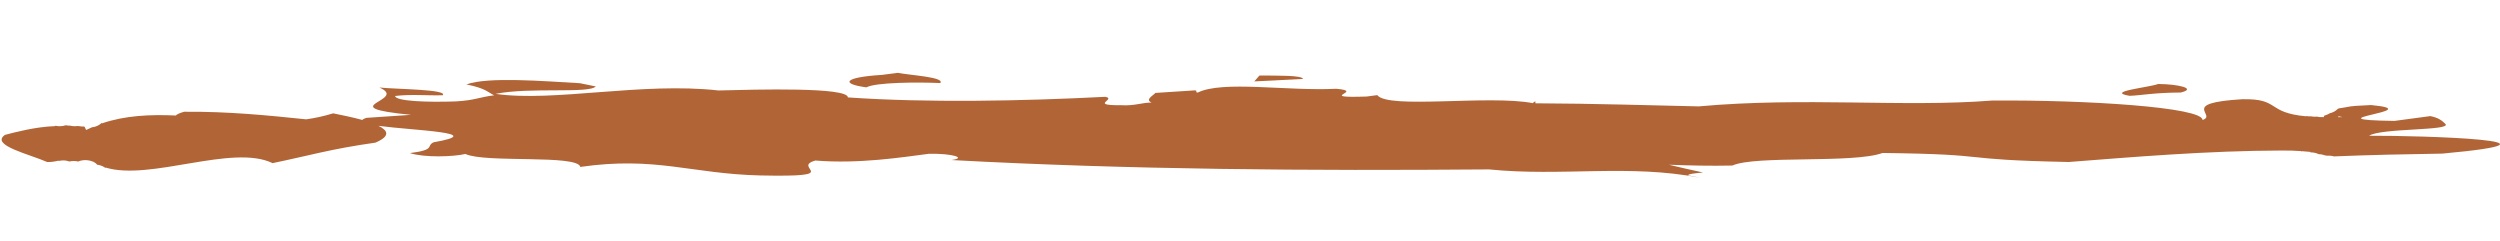 <?xml version="1.0" encoding="utf-8"?>
<!-- Generator: Adobe Illustrator 16.0.0, SVG Export Plug-In . SVG Version: 6.00 Build 0)  -->
<!DOCTYPE svg PUBLIC "-//W3C//DTD SVG 1.0//EN" "http://www.w3.org/TR/2001/REC-SVG-20010904/DTD/svg10.dtd">
<svg version="1.0" id="Layer_1" xmlns="http://www.w3.org/2000/svg" xmlns:xlink="http://www.w3.org/1999/xlink" x="0px" y="0px"
	 width="701px" height="67.497px" viewBox="0 5.603 701 67.497" enable-background="new 0 5.603 701 67.497" xml:space="preserve">
<path fill="#B16435" d="M242.917,30.092l0.009,0.01c2.57-1.426,14.405-1.495,20.71-1.21c1.47-1.652-8.533-2.193-11.871-2.862
	l-4.438,0.57C236.232,27.289,235.872,29.167,242.917,30.092z"/>
<path fill="#B16435" d="M353.161,26.777v-0.01L351.7,28.43l13.683-0.699C365.004,26.679,358.348,26.826,353.161,26.777z"/>
<path fill="#B16435" d="M597.131,32.473c3.662-0.157,6.722-0.885,14.331-0.925c4.604-1.092-0.527-2.351-6.296-2.391h-0.009
	C602.374,30.171,590.188,31.292,597.131,32.473z"/>
<path fill="#B16435" d="M664.272,43.667c3.421-2.223,23.446-1.348,21.395-3.335c-0.888-0.846-1.776-1.692-4.207-2.174l-10.059,1.348
	c-25.231-0.344,10.429-2.843-6.556-4.447c-3.662,0.167-5.482,0.246-7.018,0.61c-0.685,0.098-1.285,0.196-1.821,0.295
	c0-0.002,0.001-0.004,0.001-0.005c-0.073,0.016-0.149,0.026-0.225,0.039c-0.105,0.063-0.207,0.131-0.32,0.187
	c-0.563,0.562-1.299,0.975-2.192,1.175c-0.339,0.232-0.733,0.404-1.155,0.542c-0.15,0.068-0.307,0.128-0.469,0.181
	c-0.012,0.121-0.023,0.242-0.04,0.36c-0.546,0-1.063-0.01-1.562-0.03c0-0.029-0.001-0.056-0.002-0.083
	c-0.016,0-0.03,0.002-0.046,0.002c-0.203,0-0.399-0.01-0.59-0.029c-0.11,0.007-0.211,0.029-0.327,0.029
	c-0.37,0-0.709-0.045-1.034-0.109c-0.463,0.036-0.926,0.006-1.389-0.088l-0.006,0.082c-11.299-1.033-7.23-5.027-17.937-4.791
	c-17.955,1.082-6.823,4.446-11.131,5.824c0.12-3.571-32.637-5.676-59.089-5.45c-24.713,1.948-52.579-1.053-82.165,1.633
	c-12.657-0.266-29.188-0.797-45.802-0.866c0.009-0.187-0.028-0.374,0-0.561c-0.397,0.157-0.647,0.334-0.647,0.531
	c-12.25-2.4-40.698,1.751-43.694-2.263l-2.968,0.394c-14.812,0.482-0.028-1.466-8.552-2.174c-13.684,0.699-31.842-2.39-38.832,1.072
	c-1.118-0.216,0.352-0.413-0.767-0.629l-11.085,0.718c-0.731,0.826-2.95,1.849-1.091,2.705c-2.58-0.029-4.808,0.983-8.497,0.738
	c-9.255,0.108-1.128-1.692-4.466-2.351c-23.307,1.2-49.972,1.712-72.179,0.167c-0.019-2.931-25.546-2.223-36.28-1.947
	c-21.468-2.41-46.227,3.315-62.527,0.954c9.615-1.938,26.276-0.02,28.106-2.086l-4.438-0.905
	c-9.994-0.561-25.915-1.869-31.814,0.344c5.539,1.131,5.927,2.184,7.776,3.05c-4.438,0.551-5.178,1.377-10.725,1.711
	c-8.136,0.286-17.03-0.059-17.039-1.525c4.447-0.551,9.264-0.059,13.332-0.207c1.488-1.652-12.953-1.672-17.77-2.164
	c8.533,3.679-14.044,5.42,8.912,7.663l-12.583,0.846c-0.591,0.207-0.952,0.403-1.118,0.58c-2.867-0.787-6.028-1.406-8.164-1.849
	c-2.487,0.777-5.011,1.318-7.554,1.682c-10.642-1.102-21.884-2.233-34.246-2.125c-1.424,0.423-2.126,0.768-2.293,1.053
	c-7.23-0.325-14.229-0.01-20.747,2.204c-0.021-0.043-0.043-0.087-0.064-0.13c-0.68,0.658-1.592,1.117-2.738,1.237
	c-0.543,0.237-1.083,0.478-1.617,0.743c-0.145-0.294-0.293-0.586-0.446-0.908c-0.062-0.017-0.117-0.042-0.177-0.062
	c-0.068,0.002-0.133,0.01-0.202,0.01c-0.405,0-0.784-0.04-1.138-0.114c-0.14-0.011-0.285-0.013-0.418-0.032
	C21.528,40.973,21.273,41,21,41c-0.49,0-0.938-0.063-1.353-0.17c-0.022,0-0.042,0.004-0.064,0.004c-0.402,0-0.779-0.039-1.131-0.112
	C17.944,40.895,17.382,41,16.75,41c-0.38,0-0.728-0.047-1.062-0.115c-0.09,0.009-0.185,0.011-0.277,0.016
	c0.01,0.024,0.02,0.048,0.029,0.071c-5.353,0.167-11.039,1.663-14.044,2.45c-4.197,2.892,6.786,5.381,11.844,7.614
	c0.896,0.04,2.015-0.108,3.199-0.393c0.004,0.033,0.011,0.064,0.015,0.097c0.4-0.097,0.829-0.155,1.297-0.155
	c0.641,0,1.204,0.114,1.711,0.298c0.374-0.083,0.774-0.131,1.205-0.131c0.449,0,0.864,0.053,1.25,0.143
	c0.578-0.247,1.241-0.393,2-0.393c0.818,0,1.531,0.162,2.141,0.443c-0.017-0.036-0.033-0.068-0.05-0.104
	c0.314,0.227,0.638,0.443,0.971,0.63c-0.004,0.017-0.009,0.024-0.013,0.041c0.11,0.088,0.207,0.188,0.307,0.286
	c0.135,0.016,0.268,0.035,0.396,0.061l-0.006-0.023c0.029,0.014,0.059,0.026,0.087,0.039c0.713,0.153,1.321,0.447,1.826,0.84
	c-0.003-0.047-0.006-0.094-0.009-0.142c12.509,3.847,35.613-6.669,46.865-1.229c10.124-2.076,16.143-3.945,28.837-5.745
	c4.289-1.83,3.531-3.414,0.841-4.712c9.92,1.328,31.046,1.879,15.486,4.614c-2.219,1.013,0.749,2.105-6.657,3.03
	c4.068,1.318,12.223,1.033,15.551,0.246c5.575,2.597,31.463,0.079,32.239,3.63c21.099-3.04,31.112,1.928,50.37,2.39
	c24.455,0.531,8.506-2.184,15.523-4.181c12.232,1.003,24.445-0.935,31.842-1.889c6.666-0.128,10.743,1.181,6.305,1.751
	c50,2.715,100.74,3.03,150.739,2.626c20.396,2.066,39.238-1.564,59.283,2.351l-3.338-0.659c-0.49-0.403,2.071-0.62,4.087-0.826
	c-3.32-0.708-6.519-1.436-9.588-2.174c5.936,0.226,11.927,0.364,17.815,0.226c6.5-2.932,33.783-0.512,42.104-3.521
	c32.84,0.393,19.092,1.859,52.228,2.528c17.688-1.367,38.73-3.167,59.727-3.217c1.923-0.02,3.809,0.049,5.529,0.167
	c0.006,0.04,0.008,0.078,0.014,0.118c0.046,0.001,0.092,0.004,0.138,0.007l-0.041-0.115l0.009,0.01
	c0.823,0.049,1.609,0.118,2.34,0.197c0,0.048-0.001,0.097-0.001,0.146c0.033,0,0.064-0.005,0.098-0.005
	c0.873,0,1.624,0.188,2.26,0.505c0.679,0.011,1.279,0.138,1.812,0.349c0.234,0.016,0.461,0.042,0.677,0.084
	c0.108-0.012,0.219-0.021,0.335-0.021c0.586,0,1.116,0.084,1.596,0.234v-0.033c9.024-0.384,21.247-0.649,30.205-0.777
	C725.052,45.025,679.481,43.599,664.272,43.667z M655.646,38.463c0.011-0.088,0.02-0.177,0.037-0.266
	c0.37,0.079,0.749,0.158,1.156,0.236C656.423,38.444,656.044,38.463,655.646,38.463z"/>
</svg>
